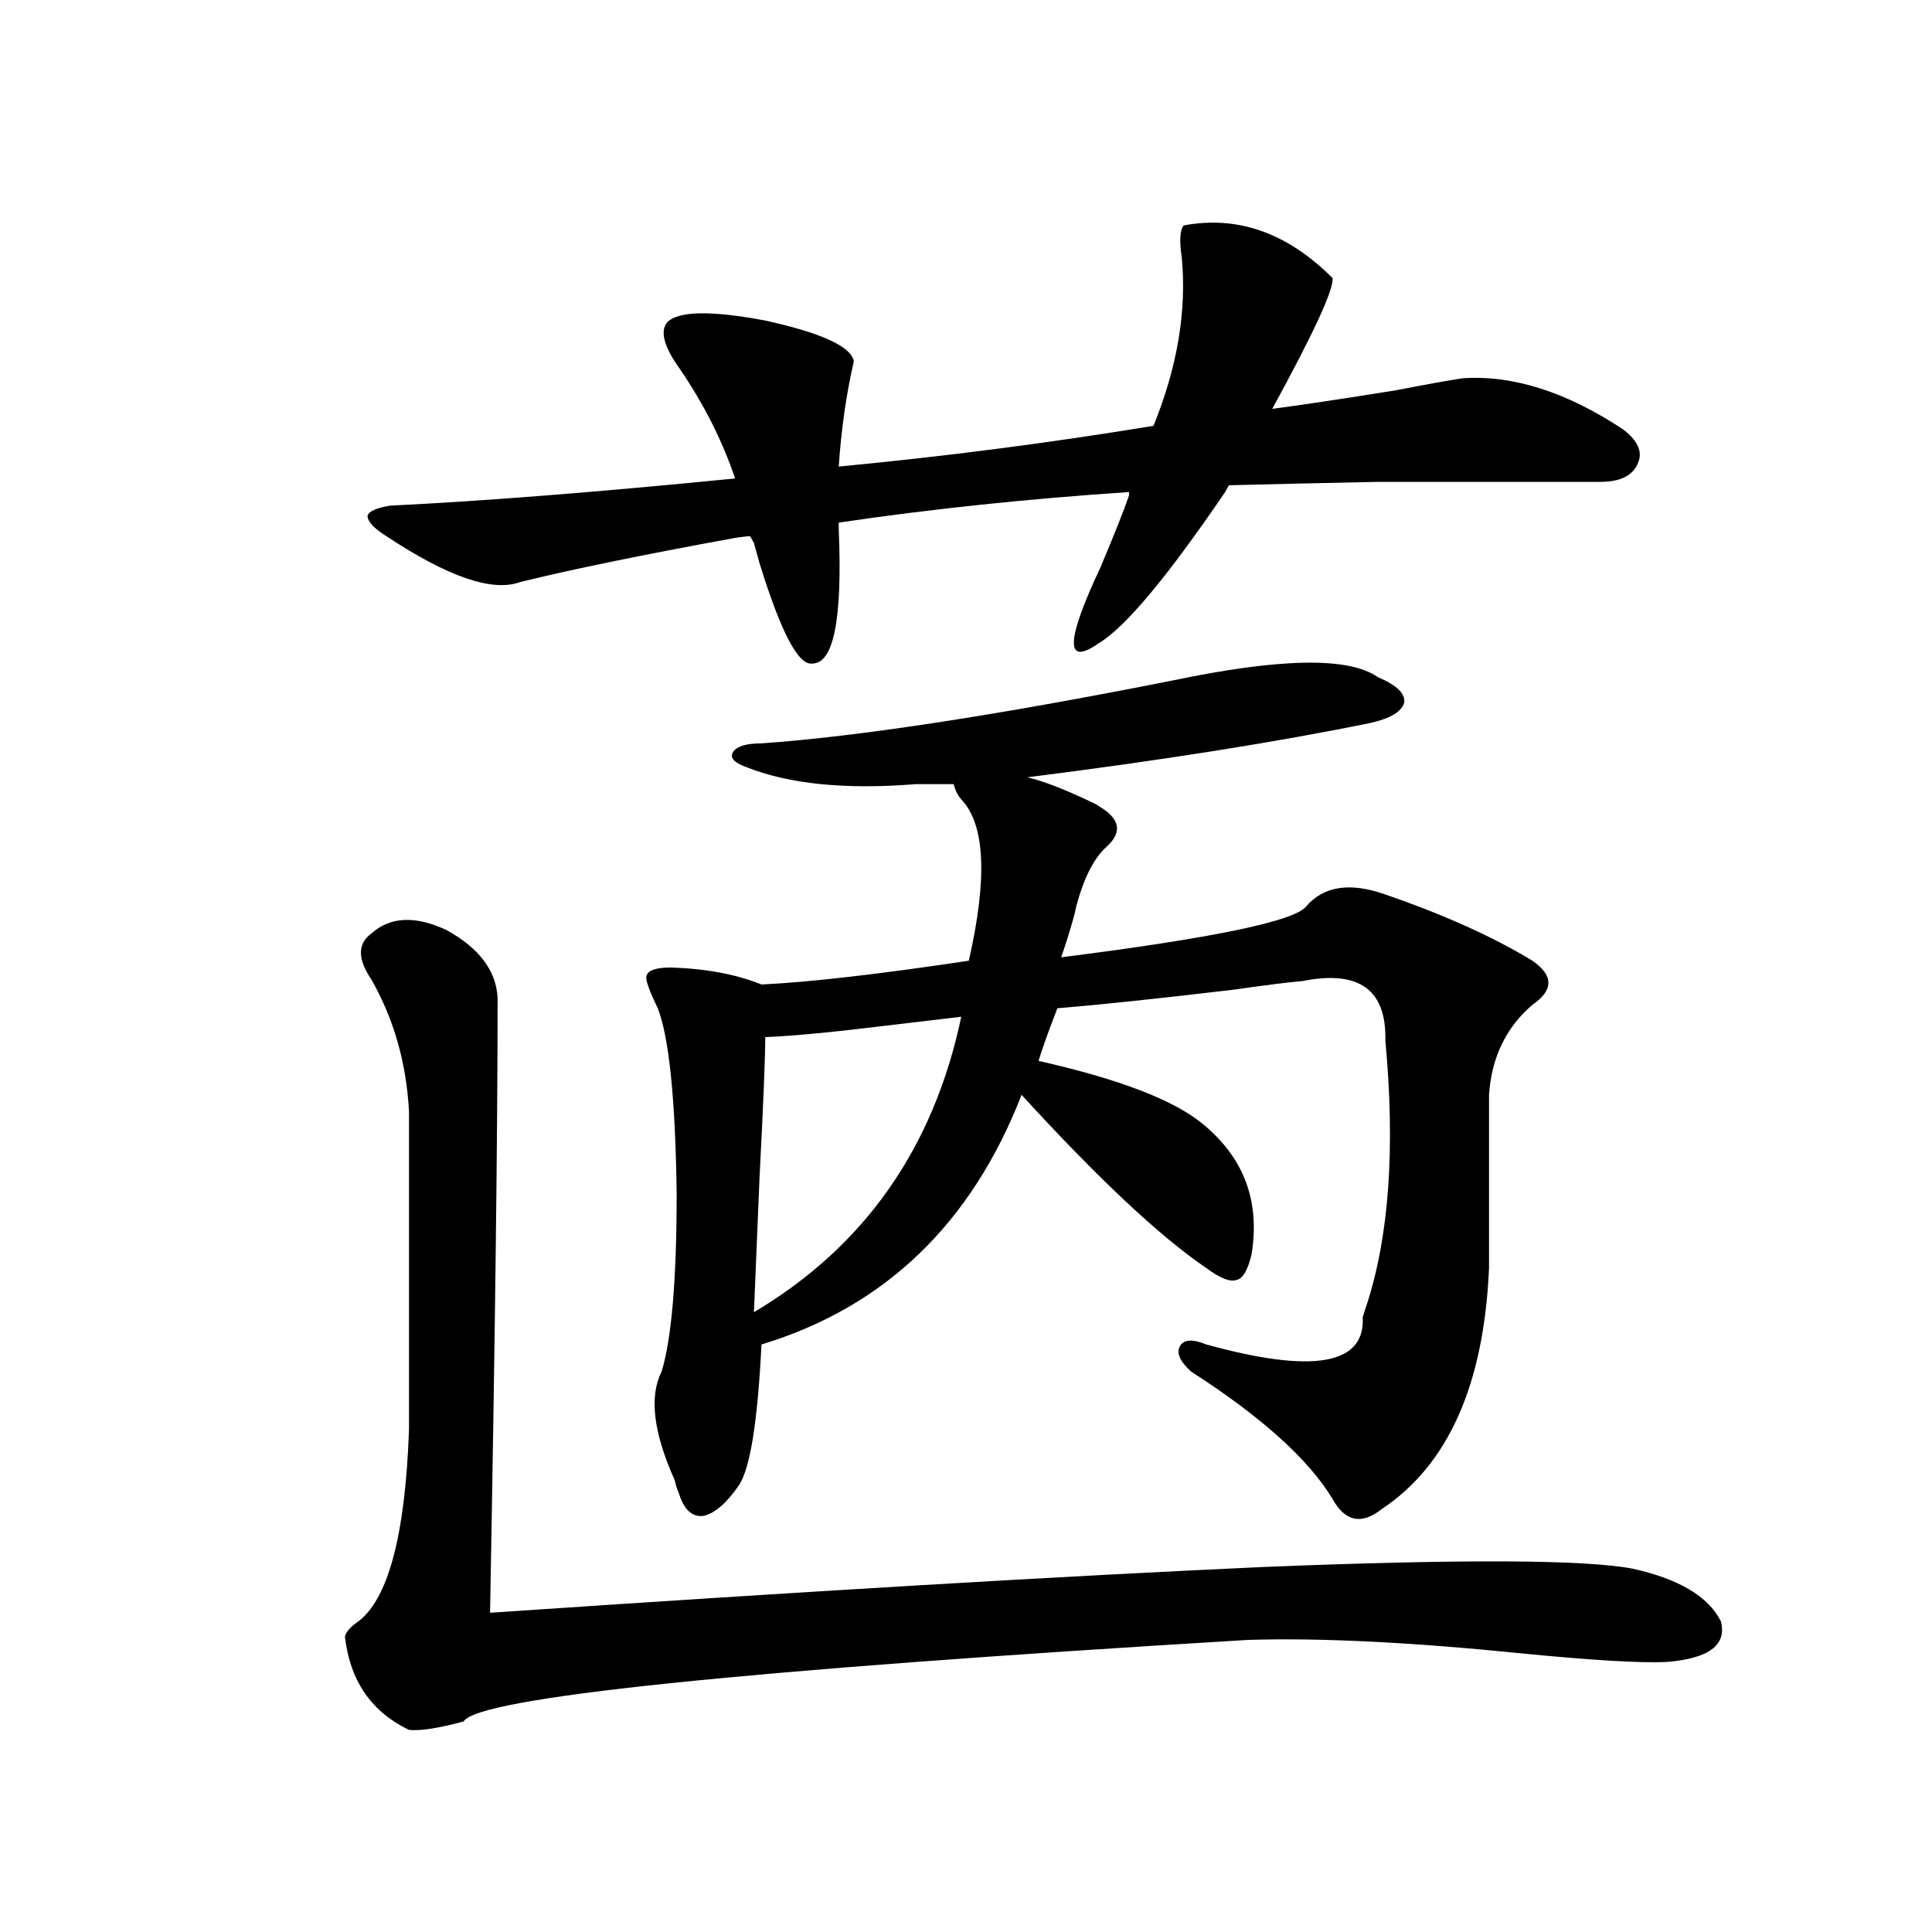 <?xml version="1.0" encoding="utf-8"?>
<!-- Generator: Adobe Illustrator 16.0.0, SVG Export Plug-In . SVG Version: 6.00 Build 0)  -->
<!DOCTYPE svg PUBLIC "-//W3C//DTD SVG 1.1//EN" "http://www.w3.org/Graphics/SVG/1.1/DTD/svg11.dtd">
<svg version="1.1" id="图层_1" xmlns="http://www.w3.org/2000/svg" xmlns:xlink="http://www.w3.org/1999/xlink" x="0px" y="0px"
	 width="1000px" height="1000px" viewBox="0 0 1000 1000" enable-background="new 0 0 1000 1000" xml:space="preserve">
<path d="M192.191,483.199c9.756-8.789,22.759-9.366,39.023-1.758c16.905,9.38,25.685,21.094,26.341,35.156
	c0,70.313-1.311,176.372-3.902,318.164c163.898-11.124,297.554-19.034,400.966-23.73c102.101-4.092,165.514-3.804,190.239,0.879
	c24.054,5.273,39.344,14.365,45.853,27.246c3.247,12.305-6.189,19.336-28.292,21.094c-13.658,0.577-38.383-0.879-74.145-4.395
	c-57.895-5.864-105.363-8.212-142.436-7.031c-263.408,15.82-398.695,29.883-405.844,42.188c-13.018,3.516-22.438,4.971-28.292,4.395
	c-19.512-9.38-30.579-25.488-33.17-48.34c0.64-2.348,2.591-4.697,5.854-7.031c16.25-11.124,25.365-44.522,27.316-100.195V575.485
	c-1.311-25.186-7.805-48.038-19.512-68.555C185.026,496.383,185.026,488.473,192.191,483.199z M199.996,277.535
	c-6.509-4.092-9.756-7.608-9.756-10.547c0.64-2.334,4.542-4.092,11.707-5.273c48.124-2.334,107.635-7.031,178.532-14.063
	c-6.509-19.336-15.945-38.081-28.292-56.25c-8.46-11.714-10.731-19.913-6.829-24.609c5.854-5.85,22.759-6.152,50.73-0.879
	c29.268,6.455,44.542,13.486,45.853,21.094c-3.902,17.001-6.509,35.156-7.805,54.492c55.273-5.273,109.586-12.305,162.923-21.094
	c12.347-30.459,17.225-59.463,14.634-87.012c-1.311-8.789-0.976-14.351,0.976-16.699c27.957-5.273,53.657,3.818,77.071,27.246
	c0.64,5.864-9.756,28.427-31.219,67.676c13.658-1.758,35.121-4.971,64.389-9.668c14.954-2.925,26.341-4.971,34.146-6.152
	c26.006-1.758,53.657,7.031,82.925,26.367c7.805,5.864,10.396,11.728,7.805,17.578c-2.607,6.455-9.115,9.668-19.512,9.668
	c-52.041,0-90.409,0-115.119,0c-28.627,0.591-54.313,1.181-77.071,1.758l-1.951,3.516c-29.923,43.945-51.706,70.024-65.364,78.223
	c-17.561,12.305-17.24-0.879,0.976-39.551c7.149-16.988,12.027-29.292,14.634-36.914v-1.758
	c-52.682,3.516-102.772,8.789-150.24,15.82v3.516c1.951,46.294-2.607,69.434-13.658,69.434
	c-7.165,1.181-16.265-16.109-27.316-51.855c-1.311-4.683-2.287-8.198-2.927-10.547l-1.951-3.516c-1.311,0-3.902,0.302-7.805,0.879
	c-48.139,8.789-85.211,16.411-111.217,22.852C254.948,306.539,231.854,298.629,199.996,277.535z M606.815,352.242
	c55.928-11.714,91.37-12.305,106.339-1.758c9.756,4.106,14.299,8.501,13.658,13.184c-1.311,4.697-7.164,8.212-17.561,10.547
	c-48.779,9.97-107.97,19.336-177.557,28.125c7.805,1.758,18.536,5.864,32.194,12.305c2.592,1.181,4.222,2.06,4.878,2.637
	c11.052,6.455,12.347,13.486,3.902,21.094c-6.509,5.864-11.707,16.123-15.609,30.762c-0.656,3.516-2.286,9.38-4.878,17.578
	c-1.311,4.106-2.286,7.031-2.927,8.789c78.687-9.956,120.973-18.745,126.826-26.367c9.1-10.547,22.759-12.593,40.975-6.152
	c30.563,10.547,55.928,21.973,76.096,34.277c11.052,7.622,11.052,15.244,0,22.852c-13.658,11.728-21.143,27.246-22.438,46.582
	v89.648c-2.607,60.356-21.143,101.953-55.608,124.805c-10.411,8.212-18.871,6.455-25.365-5.273
	c-12.363-20.503-36.752-42.476-73.169-65.918c-5.854-5.273-7.805-9.668-5.854-13.184s6.494-3.804,13.658-0.879
	c55.273,15.244,82.269,10.547,80.974-14.063c0.64-2.334,1.296-4.395,1.951-6.152c11.707-35.733,14.954-81.436,9.756-137.109
	c0.64-26.367-13.658-36.612-42.926-30.762c-7.164,0.591-18.871,2.06-35.121,4.395c-39.679,4.697-70.242,7.91-91.705,9.668
	c-4.558,11.728-7.805,20.805-9.756,27.246c41.615,9.38,69.907,20.215,84.876,32.52c21.463,17.578,29.908,40.141,25.365,67.676
	c-1.951,8.212-4.558,12.607-7.805,13.184c-3.262,1.181-8.46-0.879-15.609-6.152c-24.07-16.397-55.944-46.28-95.607-89.648
	c-26.021,66.797-70.898,109.863-134.631,129.199c-1.951,39.853-5.854,64.16-11.707,72.949c-6.509,9.38-12.683,14.653-18.536,15.82
	c-5.854,0.591-10.091-3.516-12.683-12.305c-0.656-1.167-1.311-3.213-1.951-6.152c-11.067-24.609-13.338-43.355-6.829-56.25
	c5.198-16.988,7.805-47.749,7.805-92.285c-0.656-48.628-3.902-80.557-9.756-95.801c-4.558-9.366-6.509-14.941-5.854-16.699
	c0.64-2.925,4.878-4.395,12.683-4.395c18.201,0.591,33.81,3.516,46.828,8.789c24.71-1.167,60.486-5.273,107.314-12.305
	c9.756-42.764,8.445-70.601-3.902-83.496c-1.951-2.334-3.262-4.971-3.902-7.91h-19.512c-36.432,2.939-65.7,0-87.803-8.789
	c-6.509-2.334-8.78-4.971-6.829-7.91c1.951-2.925,6.829-4.395,14.634-4.395C444.212,381.246,515.11,370.411,606.815,352.242z
	 M497.549,526.266c-9.756,1.181-22.118,2.637-37.072,4.395c-28.627,3.516-50.09,5.576-64.389,6.152
	c0,10.547-0.976,34.58-2.927,72.07c-1.311,31.064-2.287,54.492-2.927,70.313C447.459,645.22,483.236,594.244,497.549,526.266z"/>
</svg>
